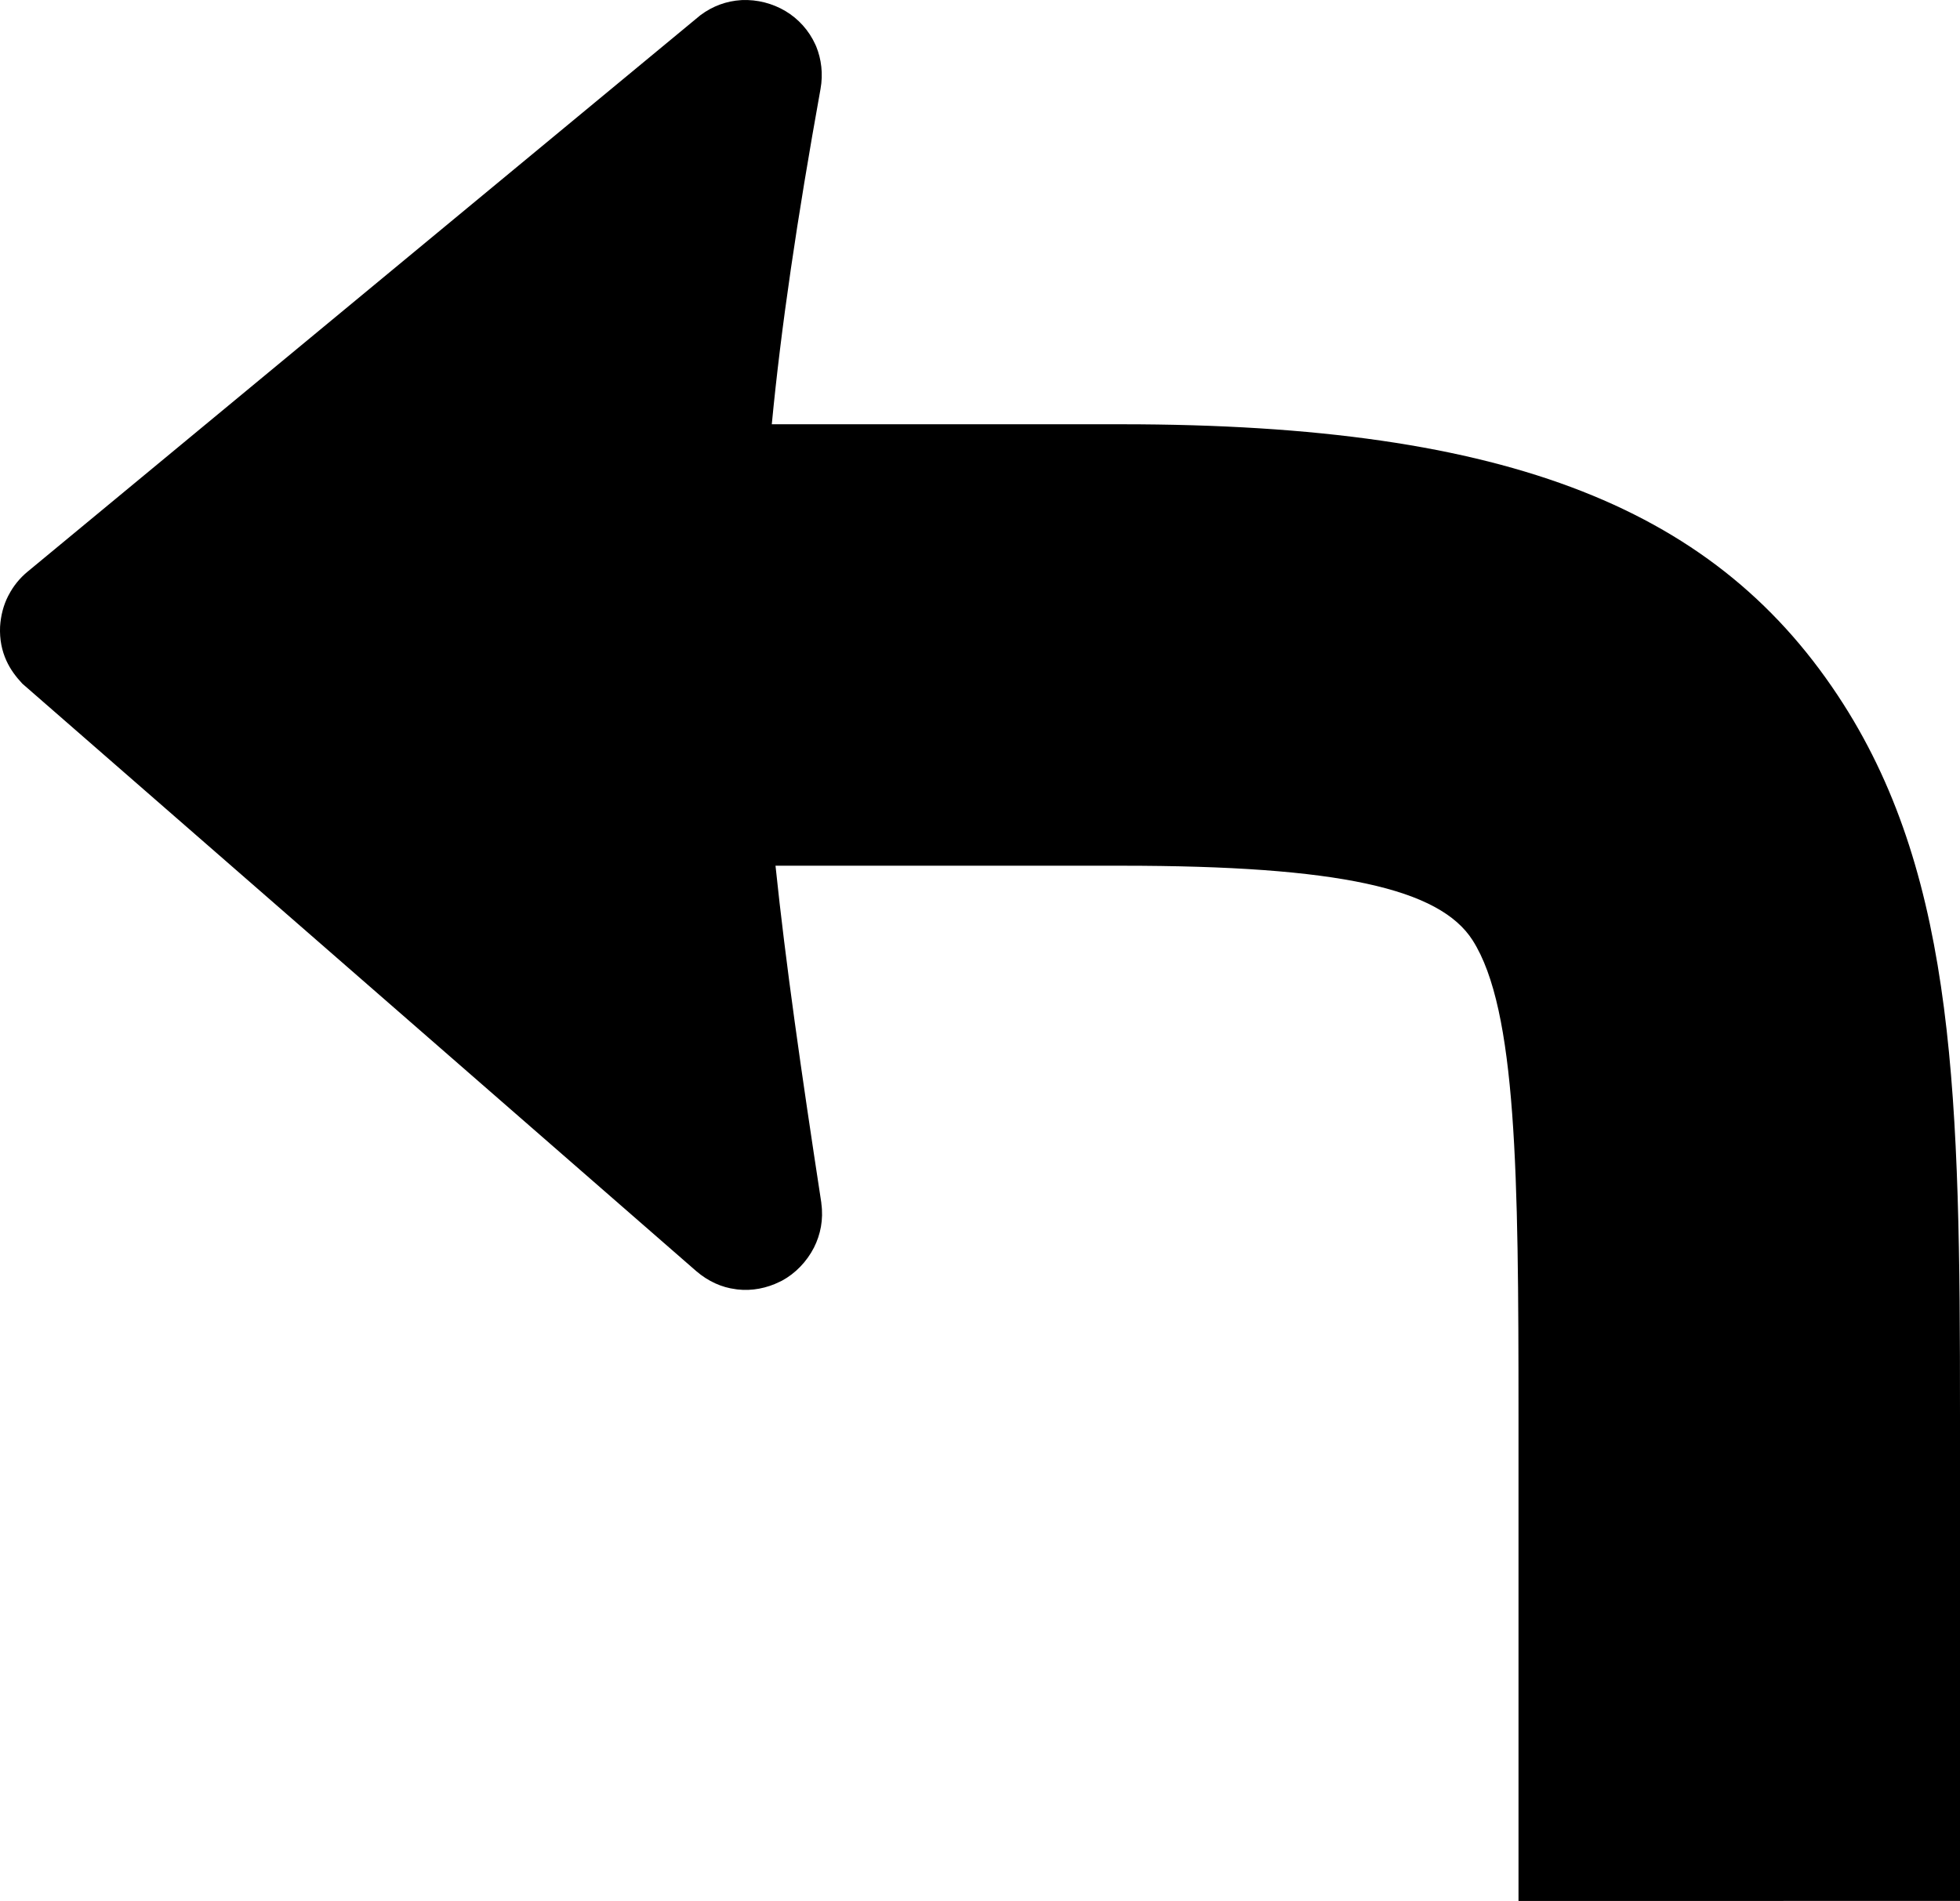 <svg xmlns="http://www.w3.org/2000/svg" shape-rendering="geometricPrecision" text-rendering="geometricPrecision" image-rendering="optimizeQuality" fill-rule="evenodd" clip-rule="evenodd" viewBox="0 0 512 496.62"><path fill-rule="nonzero" d="M201.61 110.84h91.37c101.71 0 156.15 22.29 188.57 73.12C510.98 230.13 512 287.53 512 369.53v127.09H396.67V369.53c0-62.54-.42-105.72-11.98-123.87-8.62-13.52-34.89-19.49-91.71-19.49h-90.4c2.65 25.48 6.71 53.73 11.96 88l.02.29c.57 4.14-.22 8.08-1.93 11.47-1.9 3.71-4.9 6.78-8.34 8.64l-.62.3c-3.34 1.66-7.23 2.45-11.04 2l-.47-.07c-3.59-.45-7.14-2.01-10.3-4.73L5.84 178.61c-1.71-1.83-3.14-3.74-4.16-5.99-1.19-2.6-1.81-5.55-1.66-8.92.18-2.89.89-5.59 2.08-7.94l.23-.42c1.18-2.26 2.84-4.31 4.85-5.97L182.95 3.98C186.26 1.5 189.9.27 193.52.04l.29-.02c4.02-.17 8 .87 11.37 2.87 3.37 2.01 6.14 5.05 7.82 8.77l.23.52c1.31 3.24 1.83 7.08 1.11 11.06-6.14 34.1-10.3 62.22-12.73 87.6z"/></svg>